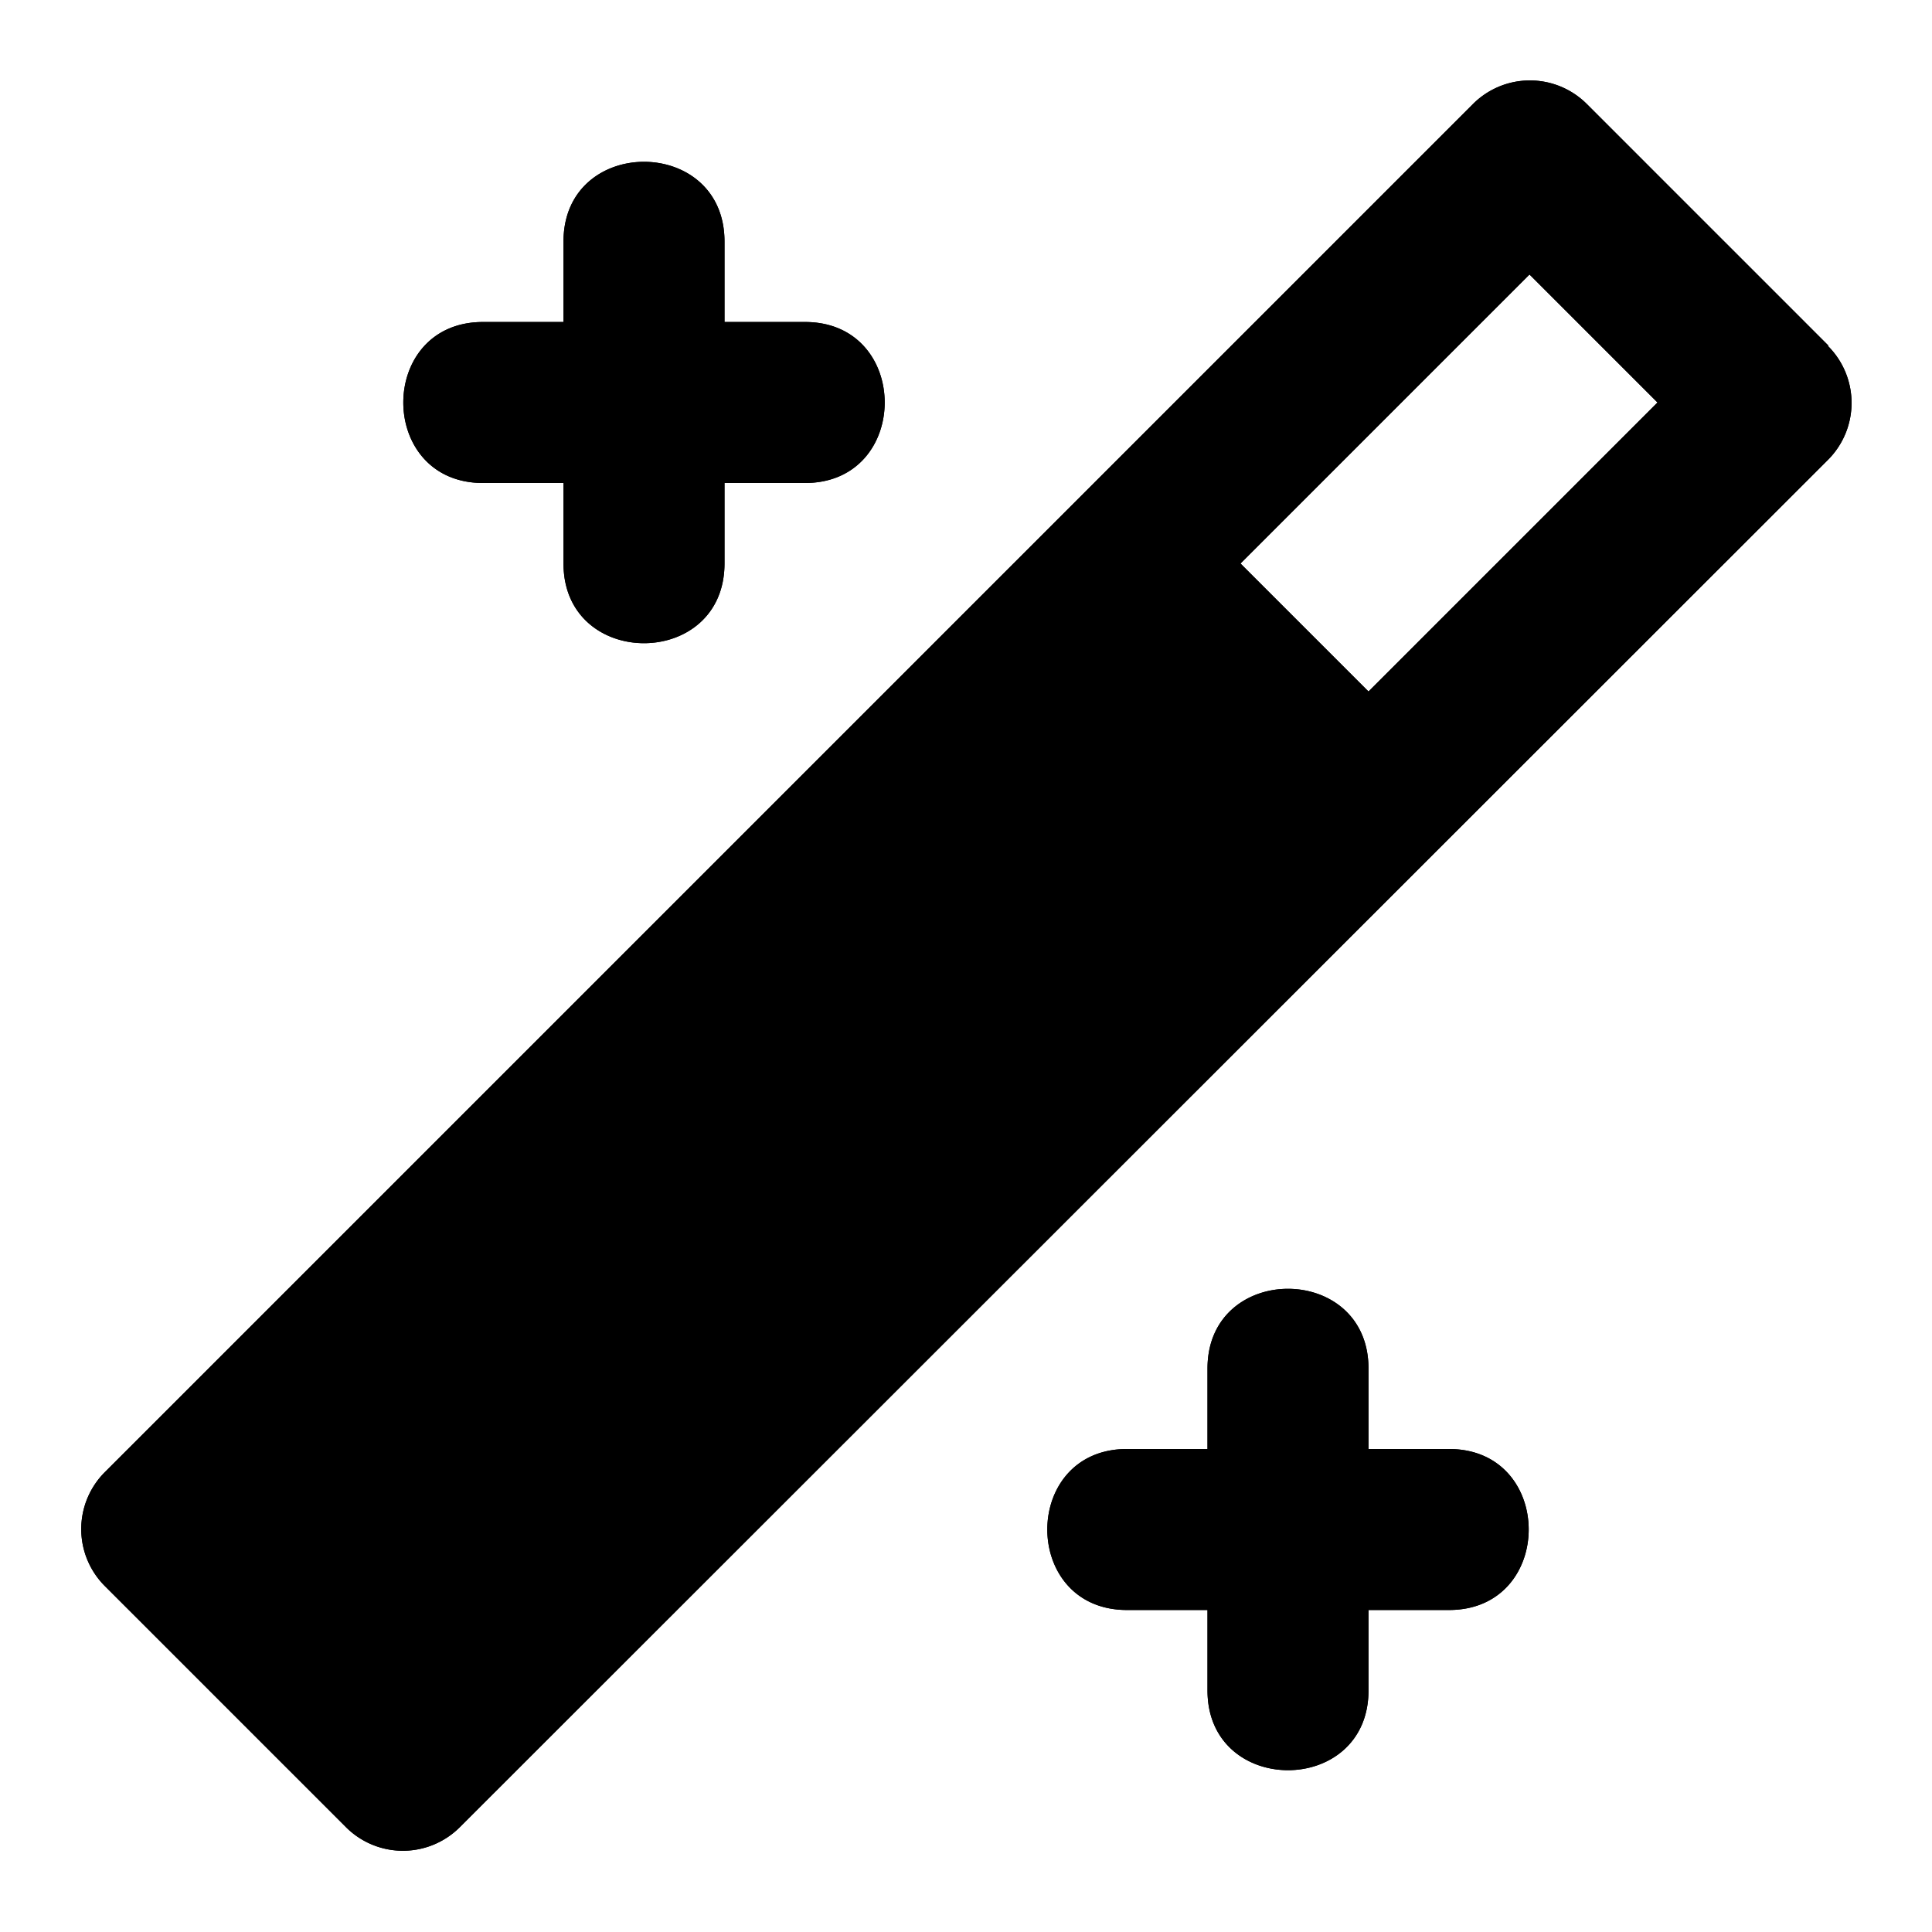 <svg xmlns="http://www.w3.org/2000/svg" viewBox="0 0 24 24">
  <path class="accent" d="M2 19 14 7l3 3L5 22z"/>
  <path class="outline" d="m22.71 4.29-3-3a1 1 0 0 0-1.41 0l-17 17a1 1 0 0 0 0 1.41l3 3a1 1 0 0 0 1.41 0L22.71 5.71a1 1 0 0 0 0-1.41ZM5 20.59 3.41 19 14 8.41 15.59 10 5 20.59Zm12-12L15.41 7 19 3.41 20.59 5 17 8.59ZM6 6h1v1c0 1.32 2 1.32 2 0V6h1c1.32 0 1.32-2 0-2H9V3c0-1.32-2-1.32-2 0v1H6C4.68 4 4.68 6 6 6ZM18 18h-1v-1c0-1.32-2-1.32-2 0v1h-1c-1.32 0-1.32 2 0 2h1v1c0 1.32 2 1.32 2 0v-1h1c1.32 0 1.32-2 0-2Z"/>
  <path class="solid" d="m22.71 4.29-3-3a1 1 0 0 0-1.41 0l-17 17a1 1 0 0 0 0 1.41l3 3a1 1 0 0 0 1.41 0L22.71 5.71a1 1 0 0 0 0-1.41ZM17 8.59 15.41 7 19 3.41 20.59 5 17 8.59ZM6 6h1v1c0 1.32 2 1.32 2 0V6h1c1.32 0 1.32-2 0-2H9V3c0-1.32-2-1.32-2 0v1H6C4.68 4 4.68 6 6 6ZM18 18h-1v-1c0-1.32-2-1.32-2 0v1h-1c-1.32 0-1.32 2 0 2h1v1c0 1.32 2 1.32 2 0v-1h1c1.32 0 1.32-2 0-2Z"/>
</svg>